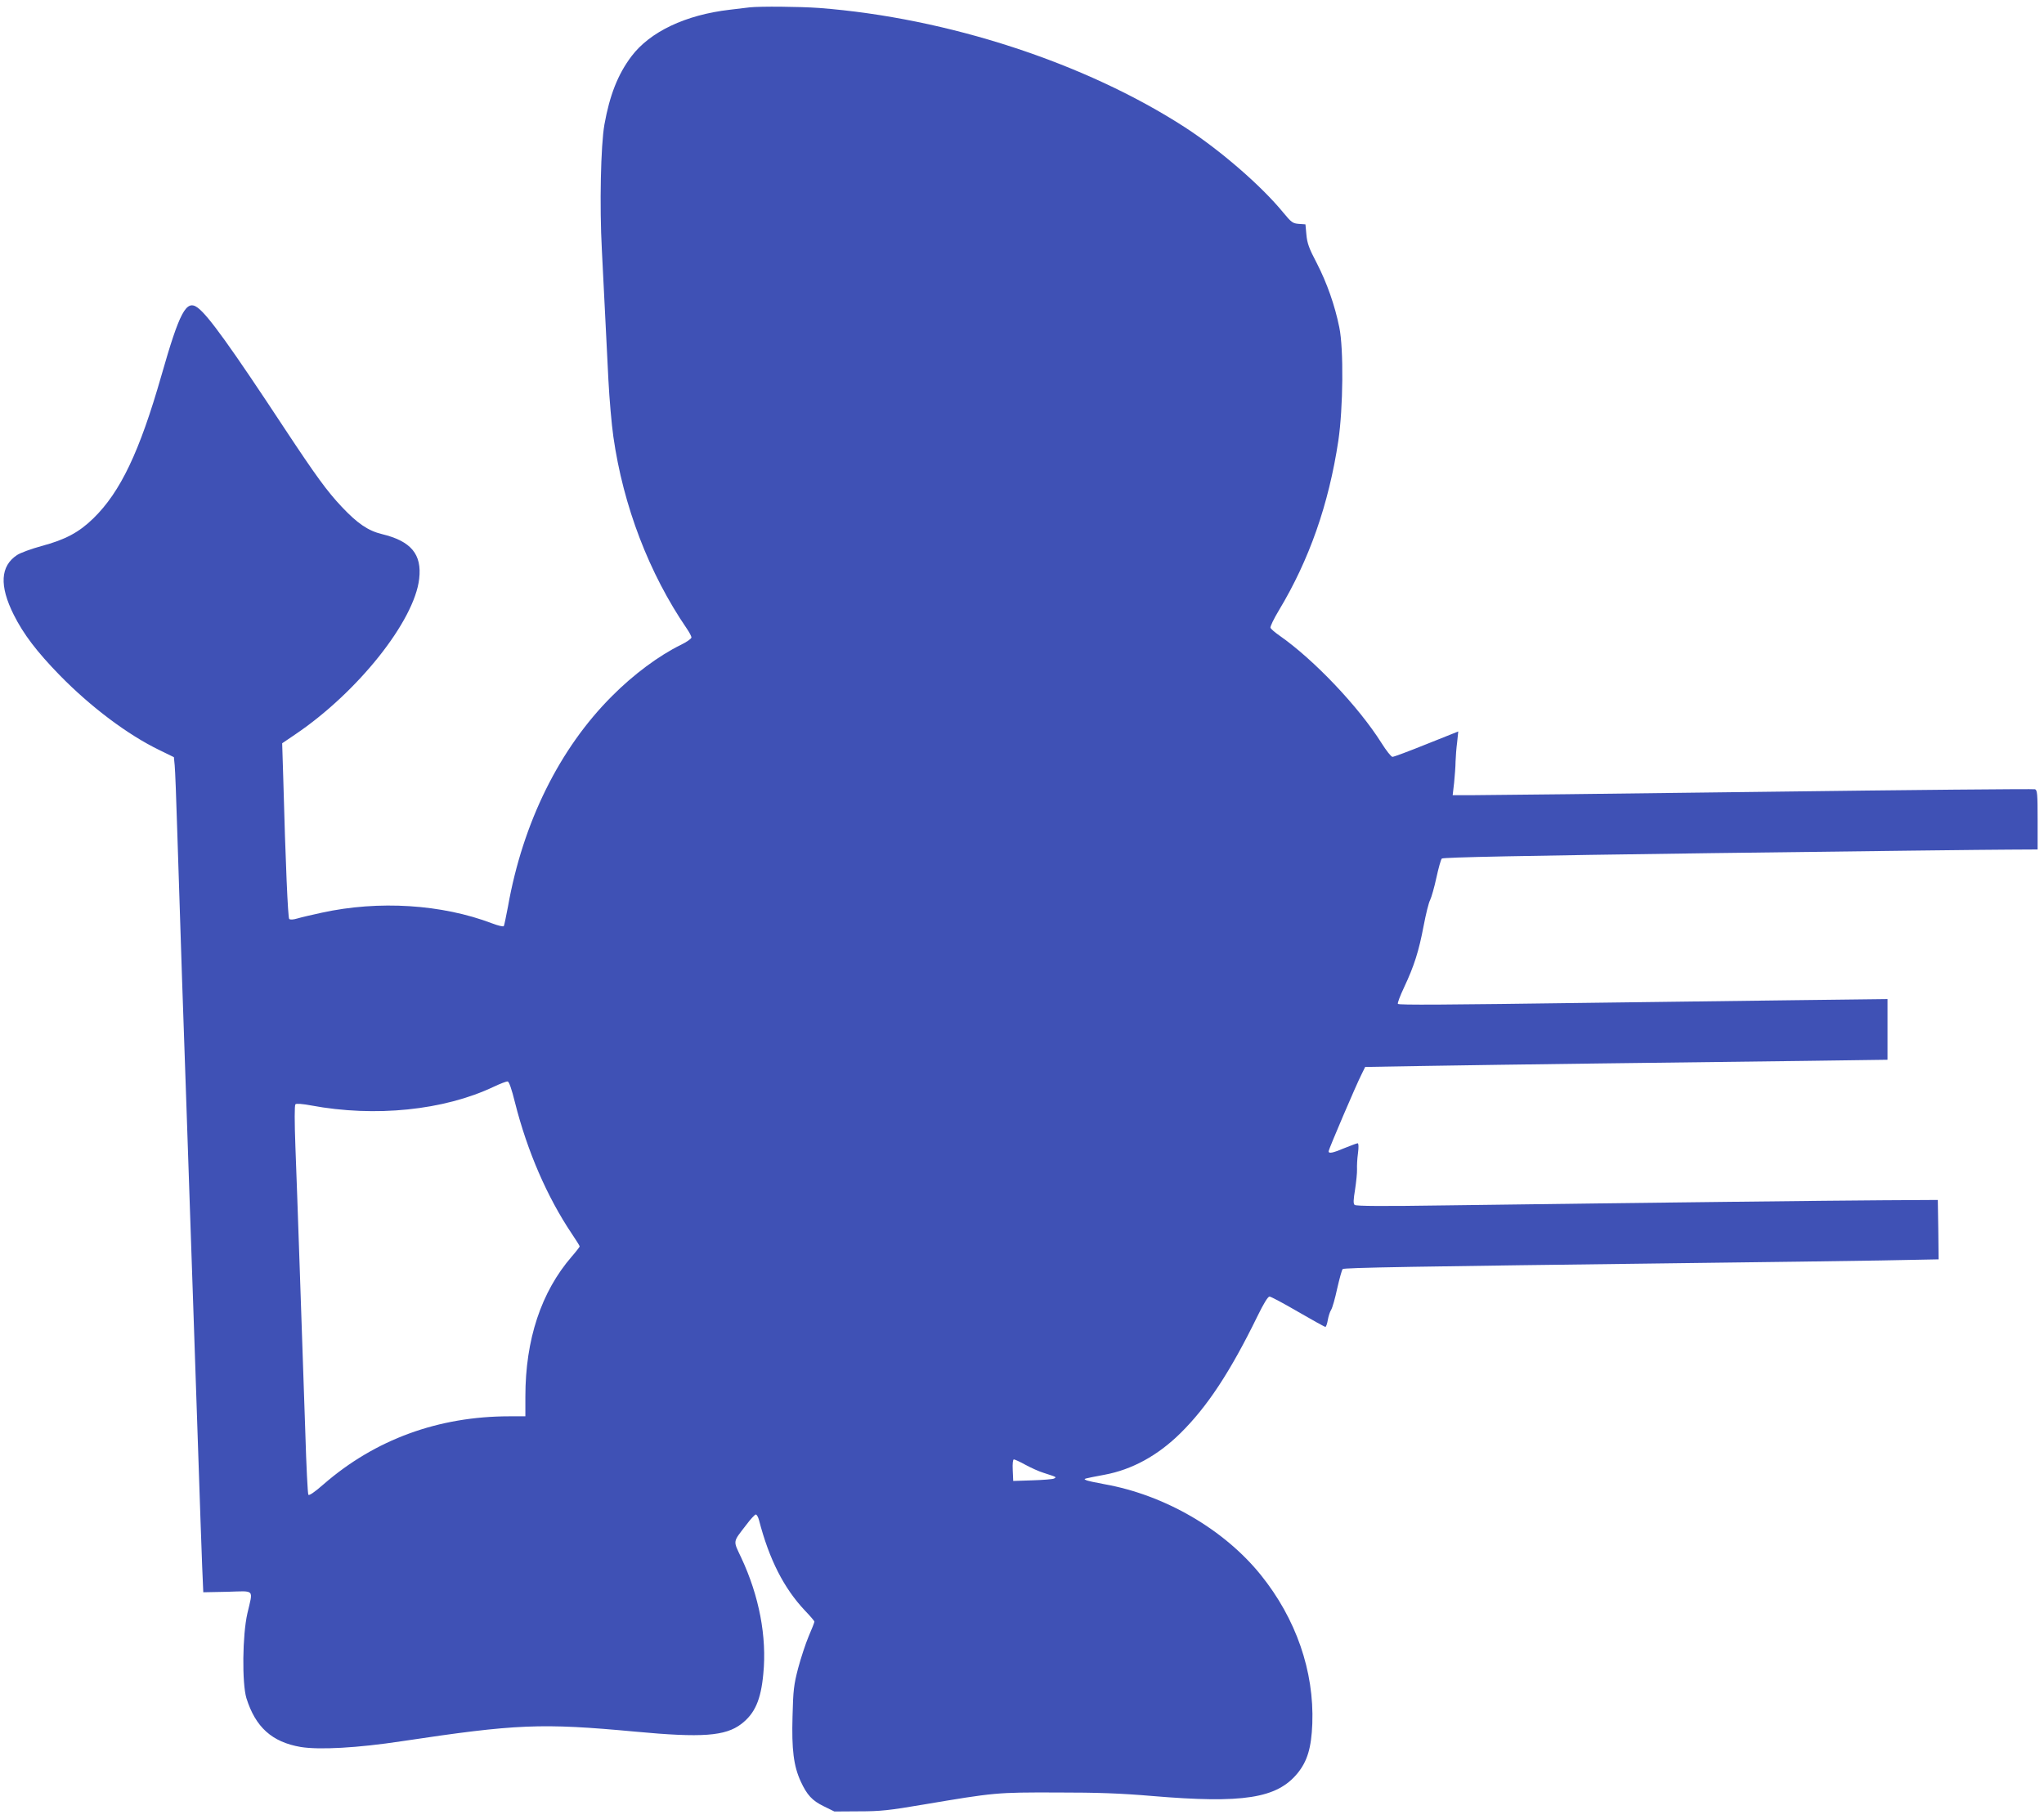 <?xml version="1.0" standalone="no"?>
<!DOCTYPE svg PUBLIC "-//W3C//DTD SVG 20010904//EN"
 "http://www.w3.org/TR/2001/REC-SVG-20010904/DTD/svg10.dtd">
<svg version="1.0" xmlns="http://www.w3.org/2000/svg"
 width="1280pt" height="1139pt" viewBox="0 0 1280 1139"
 preserveAspectRatio="xMidYMid meet">
<g transform="translate(0,1139) scale(0.1,-0.1)"
fill="#3f51b5" stroke="none">
<path d="M4695 11344 c-16 -2 -73 -9 -125 -15 -277 -32 -500 -138 -616 -292
-85 -113 -136 -243 -169 -427 -23 -130 -31 -509 -16 -785 16 -314 29 -568 41
-815 6 -118 20 -278 31 -355 62 -435 224 -857 460 -1202 16 -23 29 -48 29 -55
0 -8 -30 -29 -67 -47 -137 -67 -297 -186 -430 -320 -329 -328 -559 -793 -652
-1319 -12 -62 -23 -117 -26 -122 -3 -5 -36 3 -73 17 -315 120 -710 145 -1067
67 -60 -13 -129 -29 -152 -36 -27 -8 -46 -9 -52 -3 -8 9 -23 349 -37 875 l-7
225 84 57 c390 264 744 709 774 973 18 154 -51 236 -233 280 -87 21 -154 67
-252 171 -93 99 -162 194 -357 489 -338 513 -479 709 -545 758 -71 53 -113
-25 -227 -424 -137 -479 -257 -730 -426 -895 -90 -88 -176 -134 -326 -174 -62
-17 -131 -42 -152 -56 -105 -69 -112 -192 -21 -374 61 -122 145 -232 288 -379
195 -199 425 -372 623 -468 l92 -45 5 -52 c3 -28 10 -213 16 -411 6 -198 20
-614 30 -925 11 -311 24 -702 30 -870 6 -168 15 -433 20 -590 5 -157 14 -420
20 -585 6 -165 19 -563 30 -885 11 -322 22 -659 26 -749 l7 -163 151 3 c176 5
161 20 125 -136 -31 -136 -34 -436 -6 -530 57 -182 160 -275 340 -306 117 -19
356 -6 632 36 720 108 872 115 1465 60 416 -39 562 -28 662 48 85 65 123 151
138 314 23 232 -26 488 -138 727 -52 111 -55 94 32 207 26 35 53 64 59 64 6 0
15 -16 20 -35 64 -247 156 -427 288 -567 33 -34 59 -65 59 -69 0 -5 -16 -46
-36 -92 -19 -45 -49 -136 -66 -200 -27 -104 -31 -137 -35 -302 -6 -207 7 -310
51 -406 39 -85 72 -121 144 -156 l67 -33 155 1 c134 0 188 6 400 42 451 76
460 77 835 76 261 0 401 -5 601 -22 568 -48 780 -15 909 142 62 76 87 159 93
311 12 329 -102 658 -323 932 -230 285 -602 501 -980 568 -55 10 -107 21 -115
26 -16 8 -20 7 117 33 172 32 333 120 475 260 168 166 311 382 483 734 38 78
65 122 75 122 8 0 89 -43 178 -95 90 -52 167 -95 172 -95 4 0 11 19 15 43 4
23 13 52 21 64 8 13 25 73 38 134 14 61 29 116 34 121 9 9 420 16 2192 38 448
5 978 13 1178 16 l362 7 -2 186 -3 186 -345 -2 c-321 -2 -1387 -14 -2730 -32
-403 -6 -568 -5 -577 3 -9 8 -8 31 3 98 7 47 13 103 12 125 -1 21 1 66 6 101
5 38 4 62 -2 62 -5 0 -42 -14 -82 -30 -76 -32 -100 -36 -100 -20 0 11 173 417
206 481 l23 47 353 6 c194 3 702 11 1128 16 426 5 1003 13 1283 16 l507 7 0
190 0 190 -582 -7 c-321 -4 -882 -11 -1248 -16 -954 -13 -1229 -15 -1236 -7
-4 4 14 51 39 104 63 134 92 226 122 384 14 74 32 147 41 163 8 16 26 79 39
139 13 60 28 114 34 120 8 8 507 18 1689 34 922 12 1759 22 1860 22 l182 1 0
185 c0 162 -2 186 -16 192 -9 3 -775 -4 -1703 -16 -927 -12 -1744 -21 -1815
-21 l-129 0 9 78 c4 42 9 102 9 132 1 30 5 85 10 122 l7 67 -198 -79 c-109
-44 -205 -80 -214 -80 -8 0 -39 39 -69 87 -143 227 -422 521 -638 672 -29 20
-54 42 -57 49 -3 7 21 57 53 110 190 316 312 664 372 1062 30 203 34 575 6
710 -28 138 -77 277 -140 400 -50 95 -61 126 -66 180 l-6 65 -42 3 c-38 3 -46
9 -98 72 -137 167 -392 388 -615 533 -623 403 -1486 685 -2289 747 -126 9
-368 11 -436 4z m-1470 -6859 c77 -305 201 -591 356 -822 27 -40 49 -75 49
-79 0 -3 -22 -32 -50 -64 -191 -221 -290 -519 -290 -877 l0 -123 -99 0 c-445
0 -842 -145 -1165 -426 -56 -49 -91 -73 -95 -65 -4 6 -13 181 -19 388 -21 617
-51 1510 -62 1788 -6 163 -6 263 0 269 6 6 42 3 97 -7 402 -75 833 -31 1145
117 40 19 79 34 87 33 9 -1 25 -47 46 -132z m3197 -2269 c35 -19 86 -42 113
-50 86 -28 82 -26 65 -36 -8 -4 -69 -9 -135 -11 l-120 -4 -3 68 c-2 40 1 67 7
67 6 0 39 -15 73 -34z"/>
</g>
</svg>
